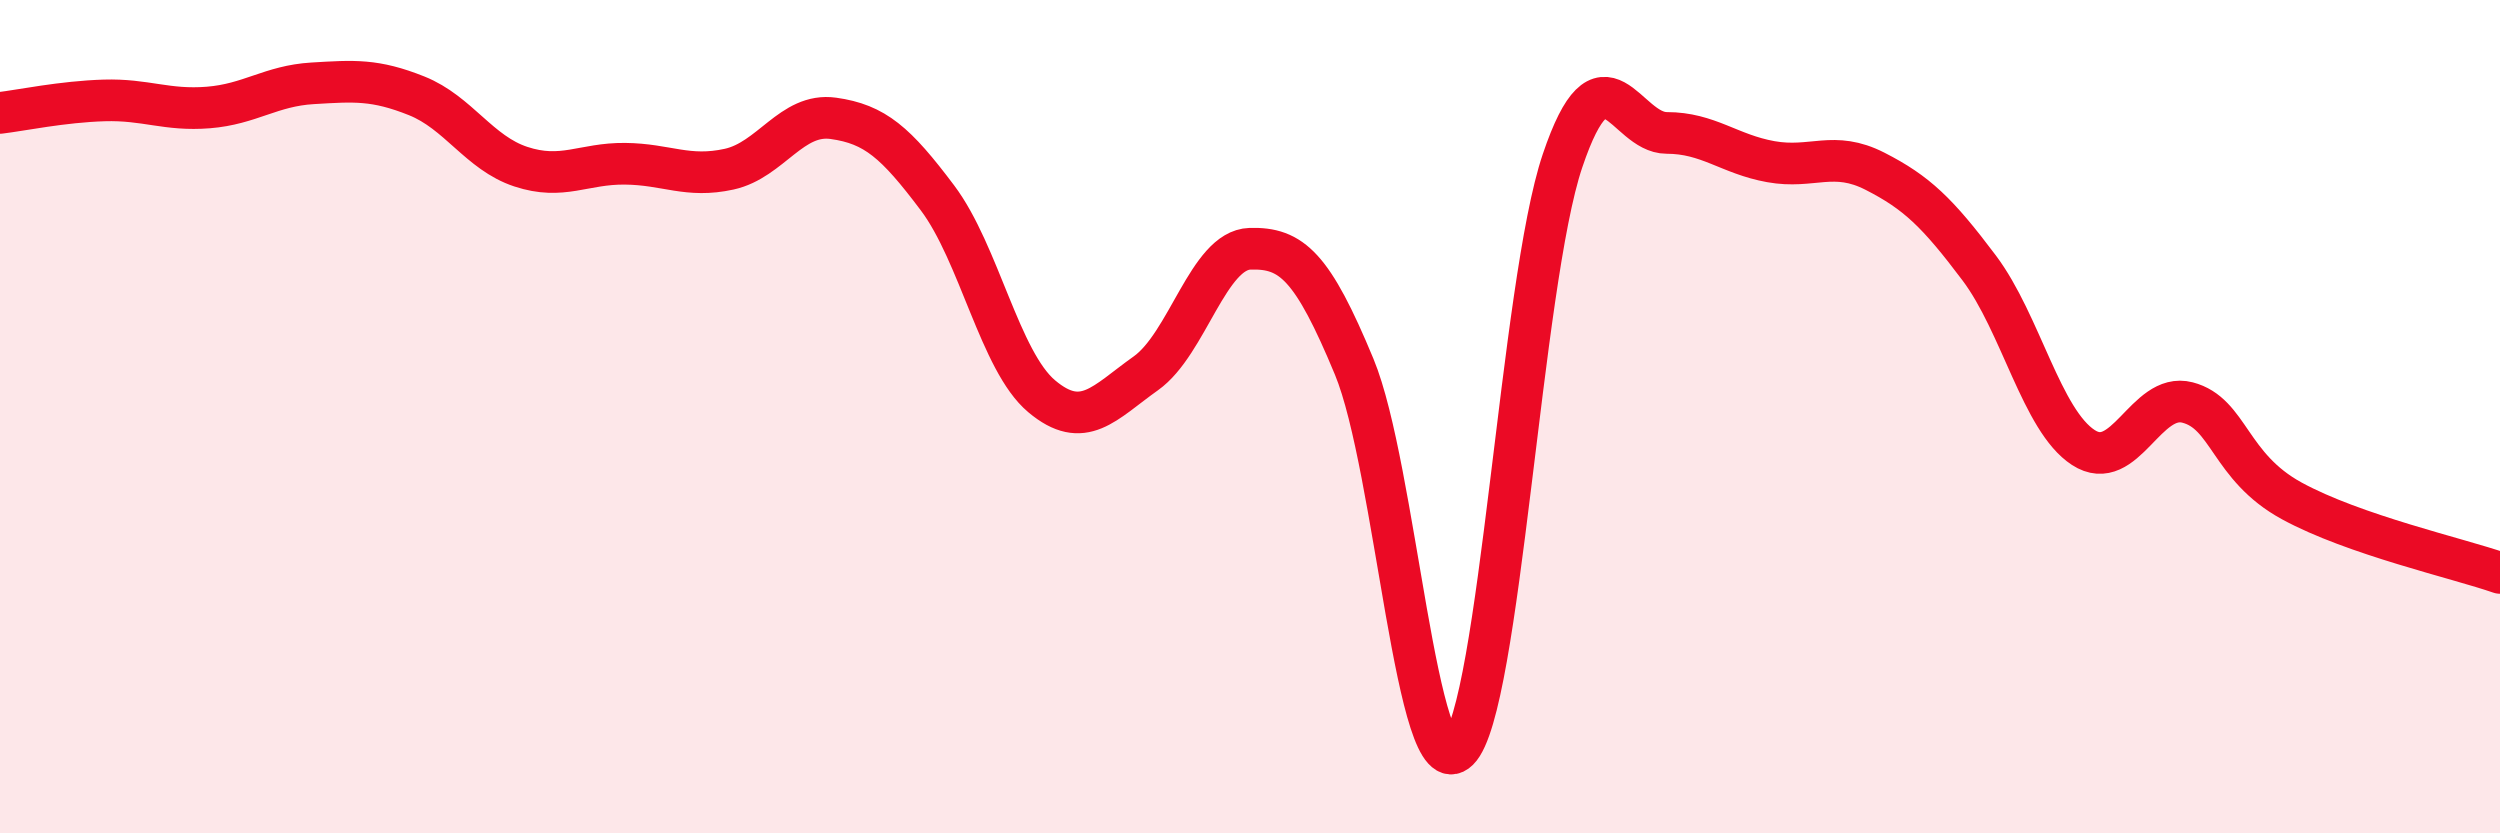 
    <svg width="60" height="20" viewBox="0 0 60 20" xmlns="http://www.w3.org/2000/svg">
      <path
        d="M 0,2.71 C 0.5,2.65 1.5,2.44 2.5,2.41 C 3.5,2.38 4,2.66 5,2.58 C 6,2.5 6.5,2.06 7.5,2 C 8.5,1.94 9,1.9 10,2.3 C 11,2.7 11.5,3.67 12.5,4 C 13.5,4.33 14,3.92 15,3.93 C 16,3.94 16.5,4.28 17.5,4.06 C 18.5,3.84 19,2.7 20,2.84 C 21,2.98 21.5,3.42 22.5,4.75 C 23.5,6.08 24,8.67 25,9.51 C 26,10.35 26.5,9.67 27.5,8.96 C 28.5,8.25 29,6 30,5.97 C 31,5.94 31.5,6.39 32.5,8.8 C 33.5,11.21 34,18.99 35,18 C 36,17.01 36.5,6.82 37.5,3.86 C 38.5,0.9 39,3.19 40,3.19 C 41,3.19 41.5,3.7 42.5,3.88 C 43.5,4.06 44,3.6 45,4.11 C 46,4.62 46.5,5.1 47.5,6.43 C 48.5,7.76 49,10.09 50,10.74 C 51,11.39 51.5,9.4 52.5,9.66 C 53.5,9.92 53.5,11.2 55,12.02 C 56.5,12.84 59,13.4 60,13.75L60 20L0 20Z"
        fill="#EB0A25"
        opacity="0.1"
        stroke-linecap="round"
        stroke-linejoin="round"
      />
      <path
        d="M 0,2.71 C 0.5,2.65 1.5,2.44 2.5,2.41 C 3.5,2.38 4,2.66 5,2.58 C 6,2.5 6.5,2.06 7.5,2 C 8.5,1.94 9,1.9 10,2.3 C 11,2.7 11.5,3.67 12.5,4 C 13.5,4.33 14,3.92 15,3.93 C 16,3.94 16.5,4.28 17.5,4.06 C 18.5,3.84 19,2.7 20,2.84 C 21,2.98 21.5,3.42 22.5,4.75 C 23.5,6.08 24,8.67 25,9.51 C 26,10.35 26.5,9.67 27.5,8.96 C 28.5,8.25 29,6 30,5.97 C 31,5.94 31.5,6.39 32.5,8.8 C 33.5,11.21 34,18.99 35,18 C 36,17.01 36.5,6.82 37.5,3.86 C 38.5,0.9 39,3.19 40,3.19 C 41,3.19 41.5,3.7 42.5,3.88 C 43.5,4.06 44,3.6 45,4.11 C 46,4.62 46.5,5.1 47.5,6.43 C 48.5,7.76 49,10.09 50,10.74 C 51,11.39 51.5,9.4 52.5,9.66 C 53.5,9.92 53.5,11.2 55,12.02 C 56.5,12.84 59,13.4 60,13.75"
        stroke="#EB0A25"
        stroke-width="1"
        fill="none"
        stroke-linecap="round"
        stroke-linejoin="round"
      />
    </svg>
  